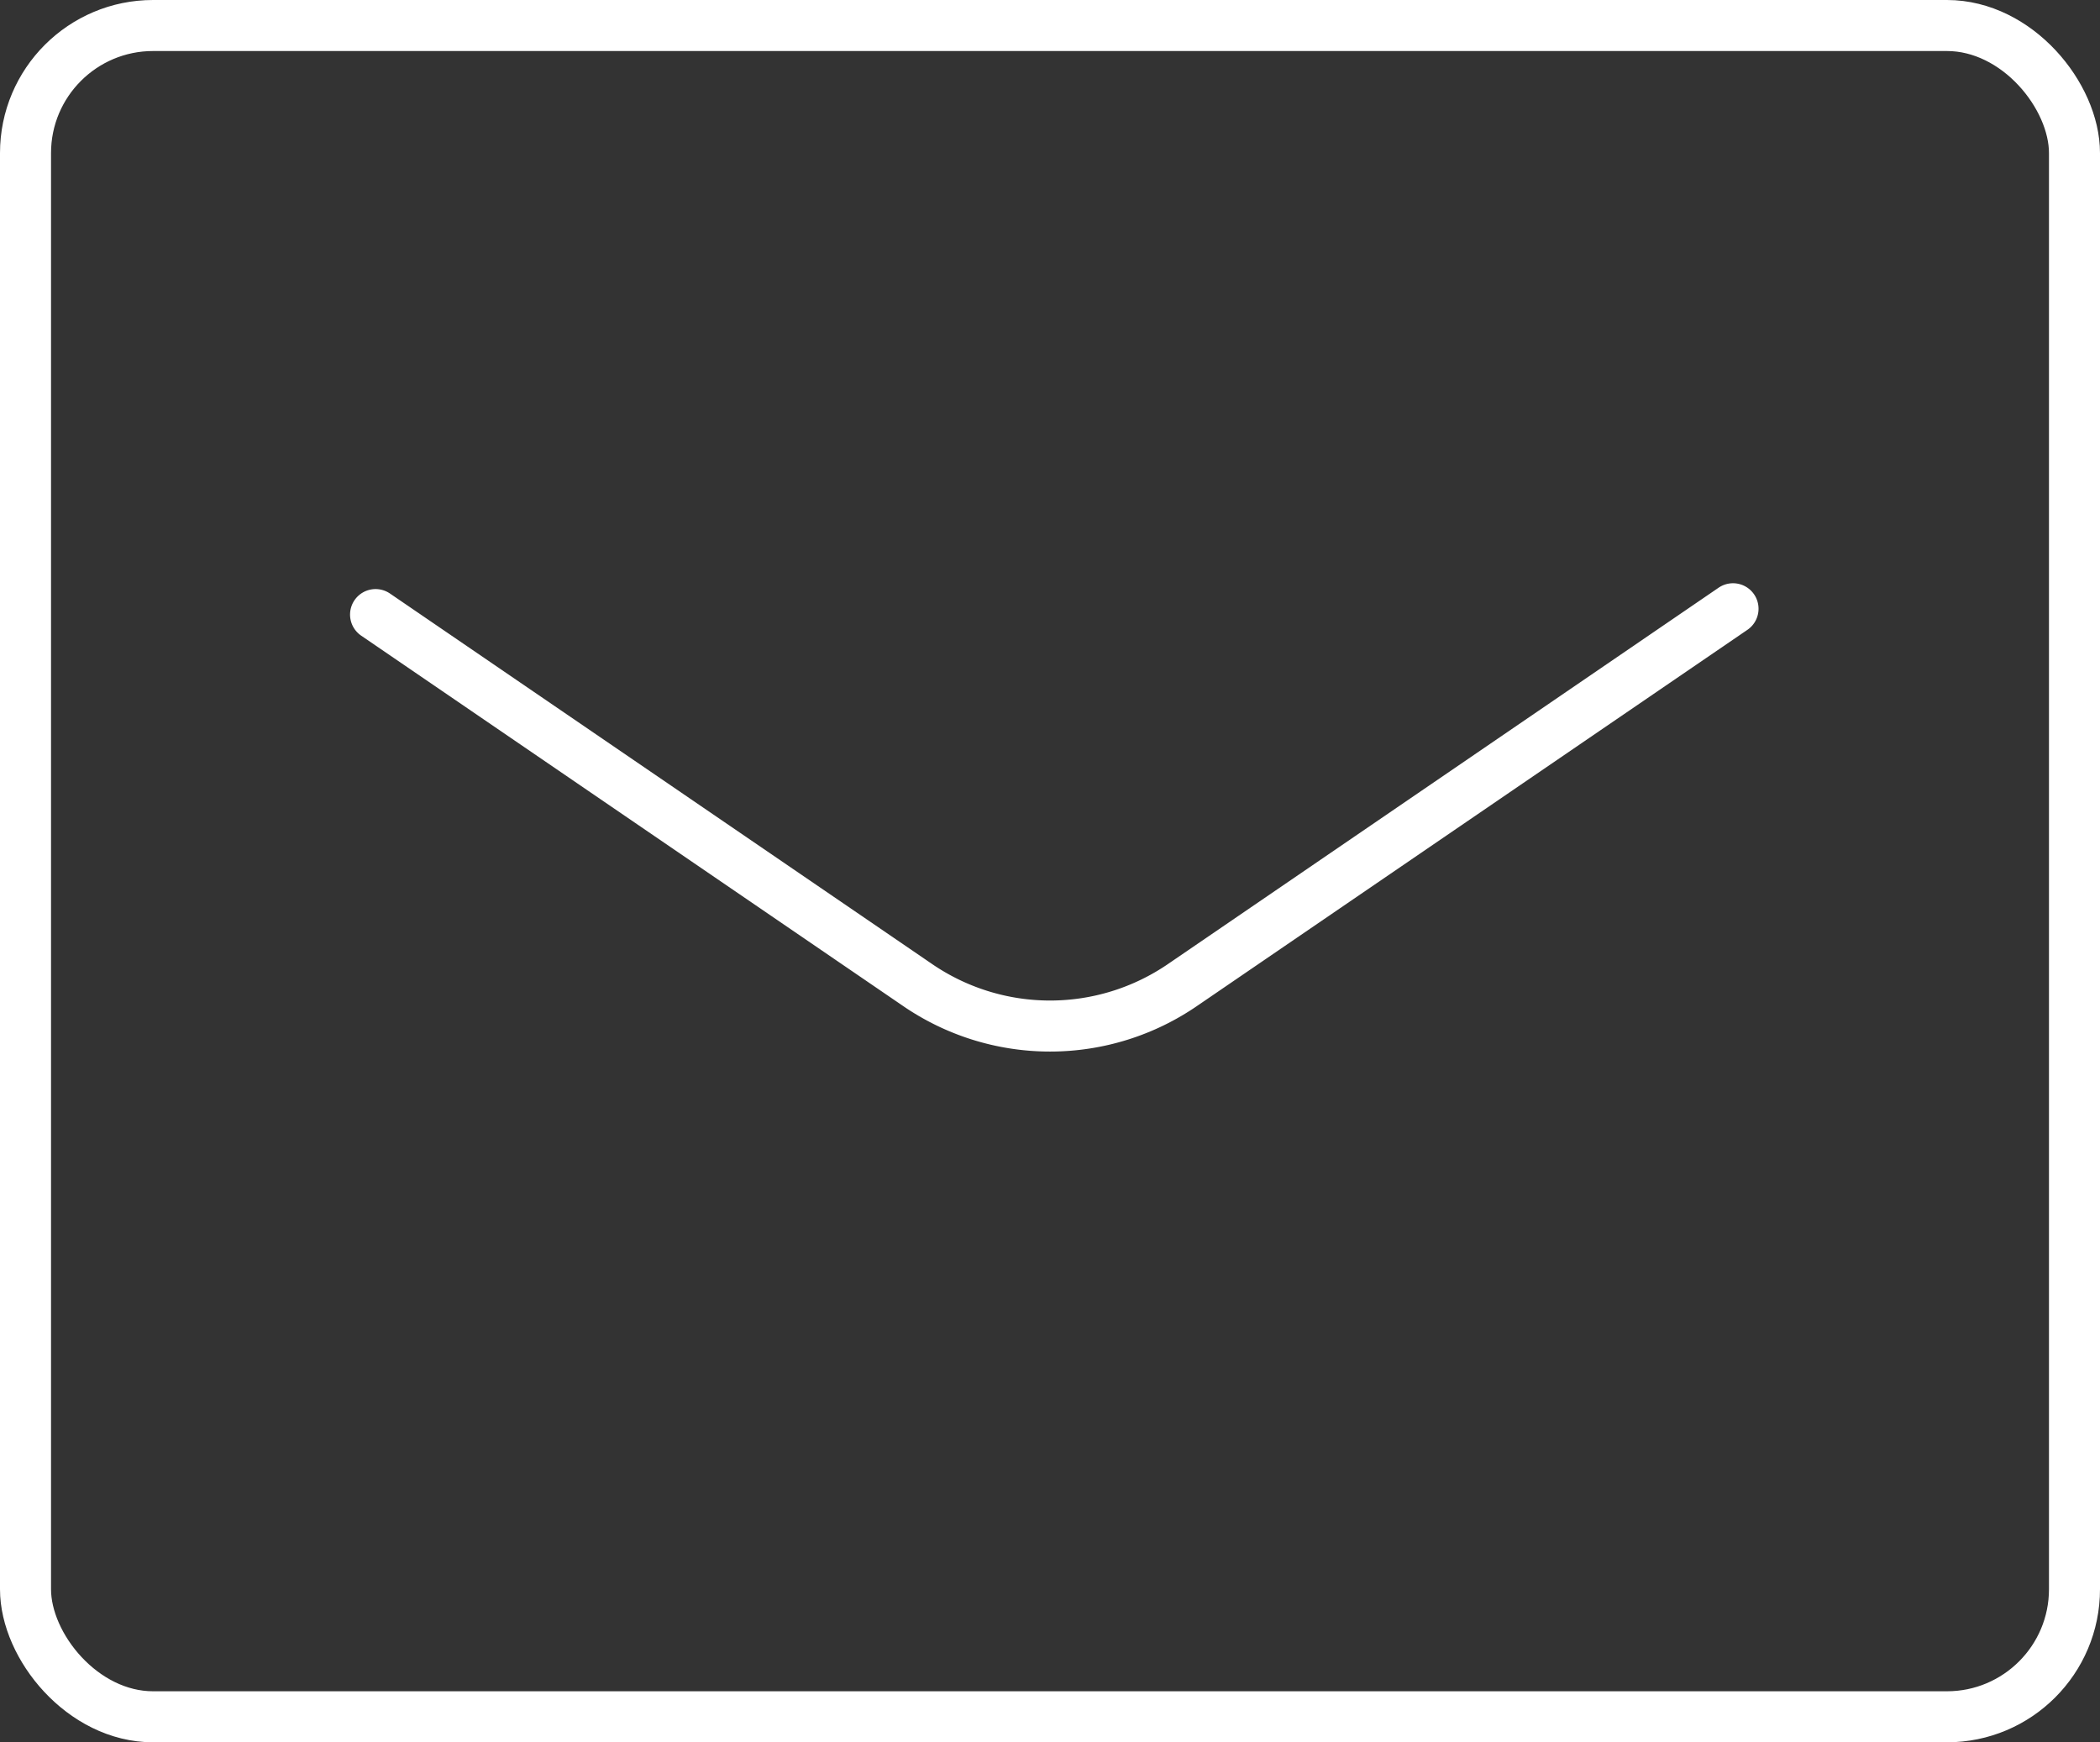 <svg xmlns="http://www.w3.org/2000/svg" width="49.384" height="40.976" viewBox="0 0 49.384 40.976">
  <rect x="0" y="0" width="49.384" height="40.976" fill="#333333" stroke="none"/>
  <defs>
    <style>
      .cls-1 {
        fill: none;
        stroke: #fff;
        stroke-linecap: round;
        stroke-linejoin: round;
        stroke-width: 1.2px;
      }
    </style>
  </defs>
  <g id="グループ_13709" data-name="グループ 13709" transform="translate(0.6 0.6)">
    <rect id="長方形_4173" data-name="長方形 4173" class="cls-1" width="48.184" height="39.776" rx="3"/>
    <path id="パス_15259" data-name="パス 15259" class="cls-1" d="M12.15,20.137l12.729,8.7a5.509,5.509,0,0,0,6.264,0L44.072,20" transform="translate(-3.918 -6.283)"/>
  </g>
</svg>

